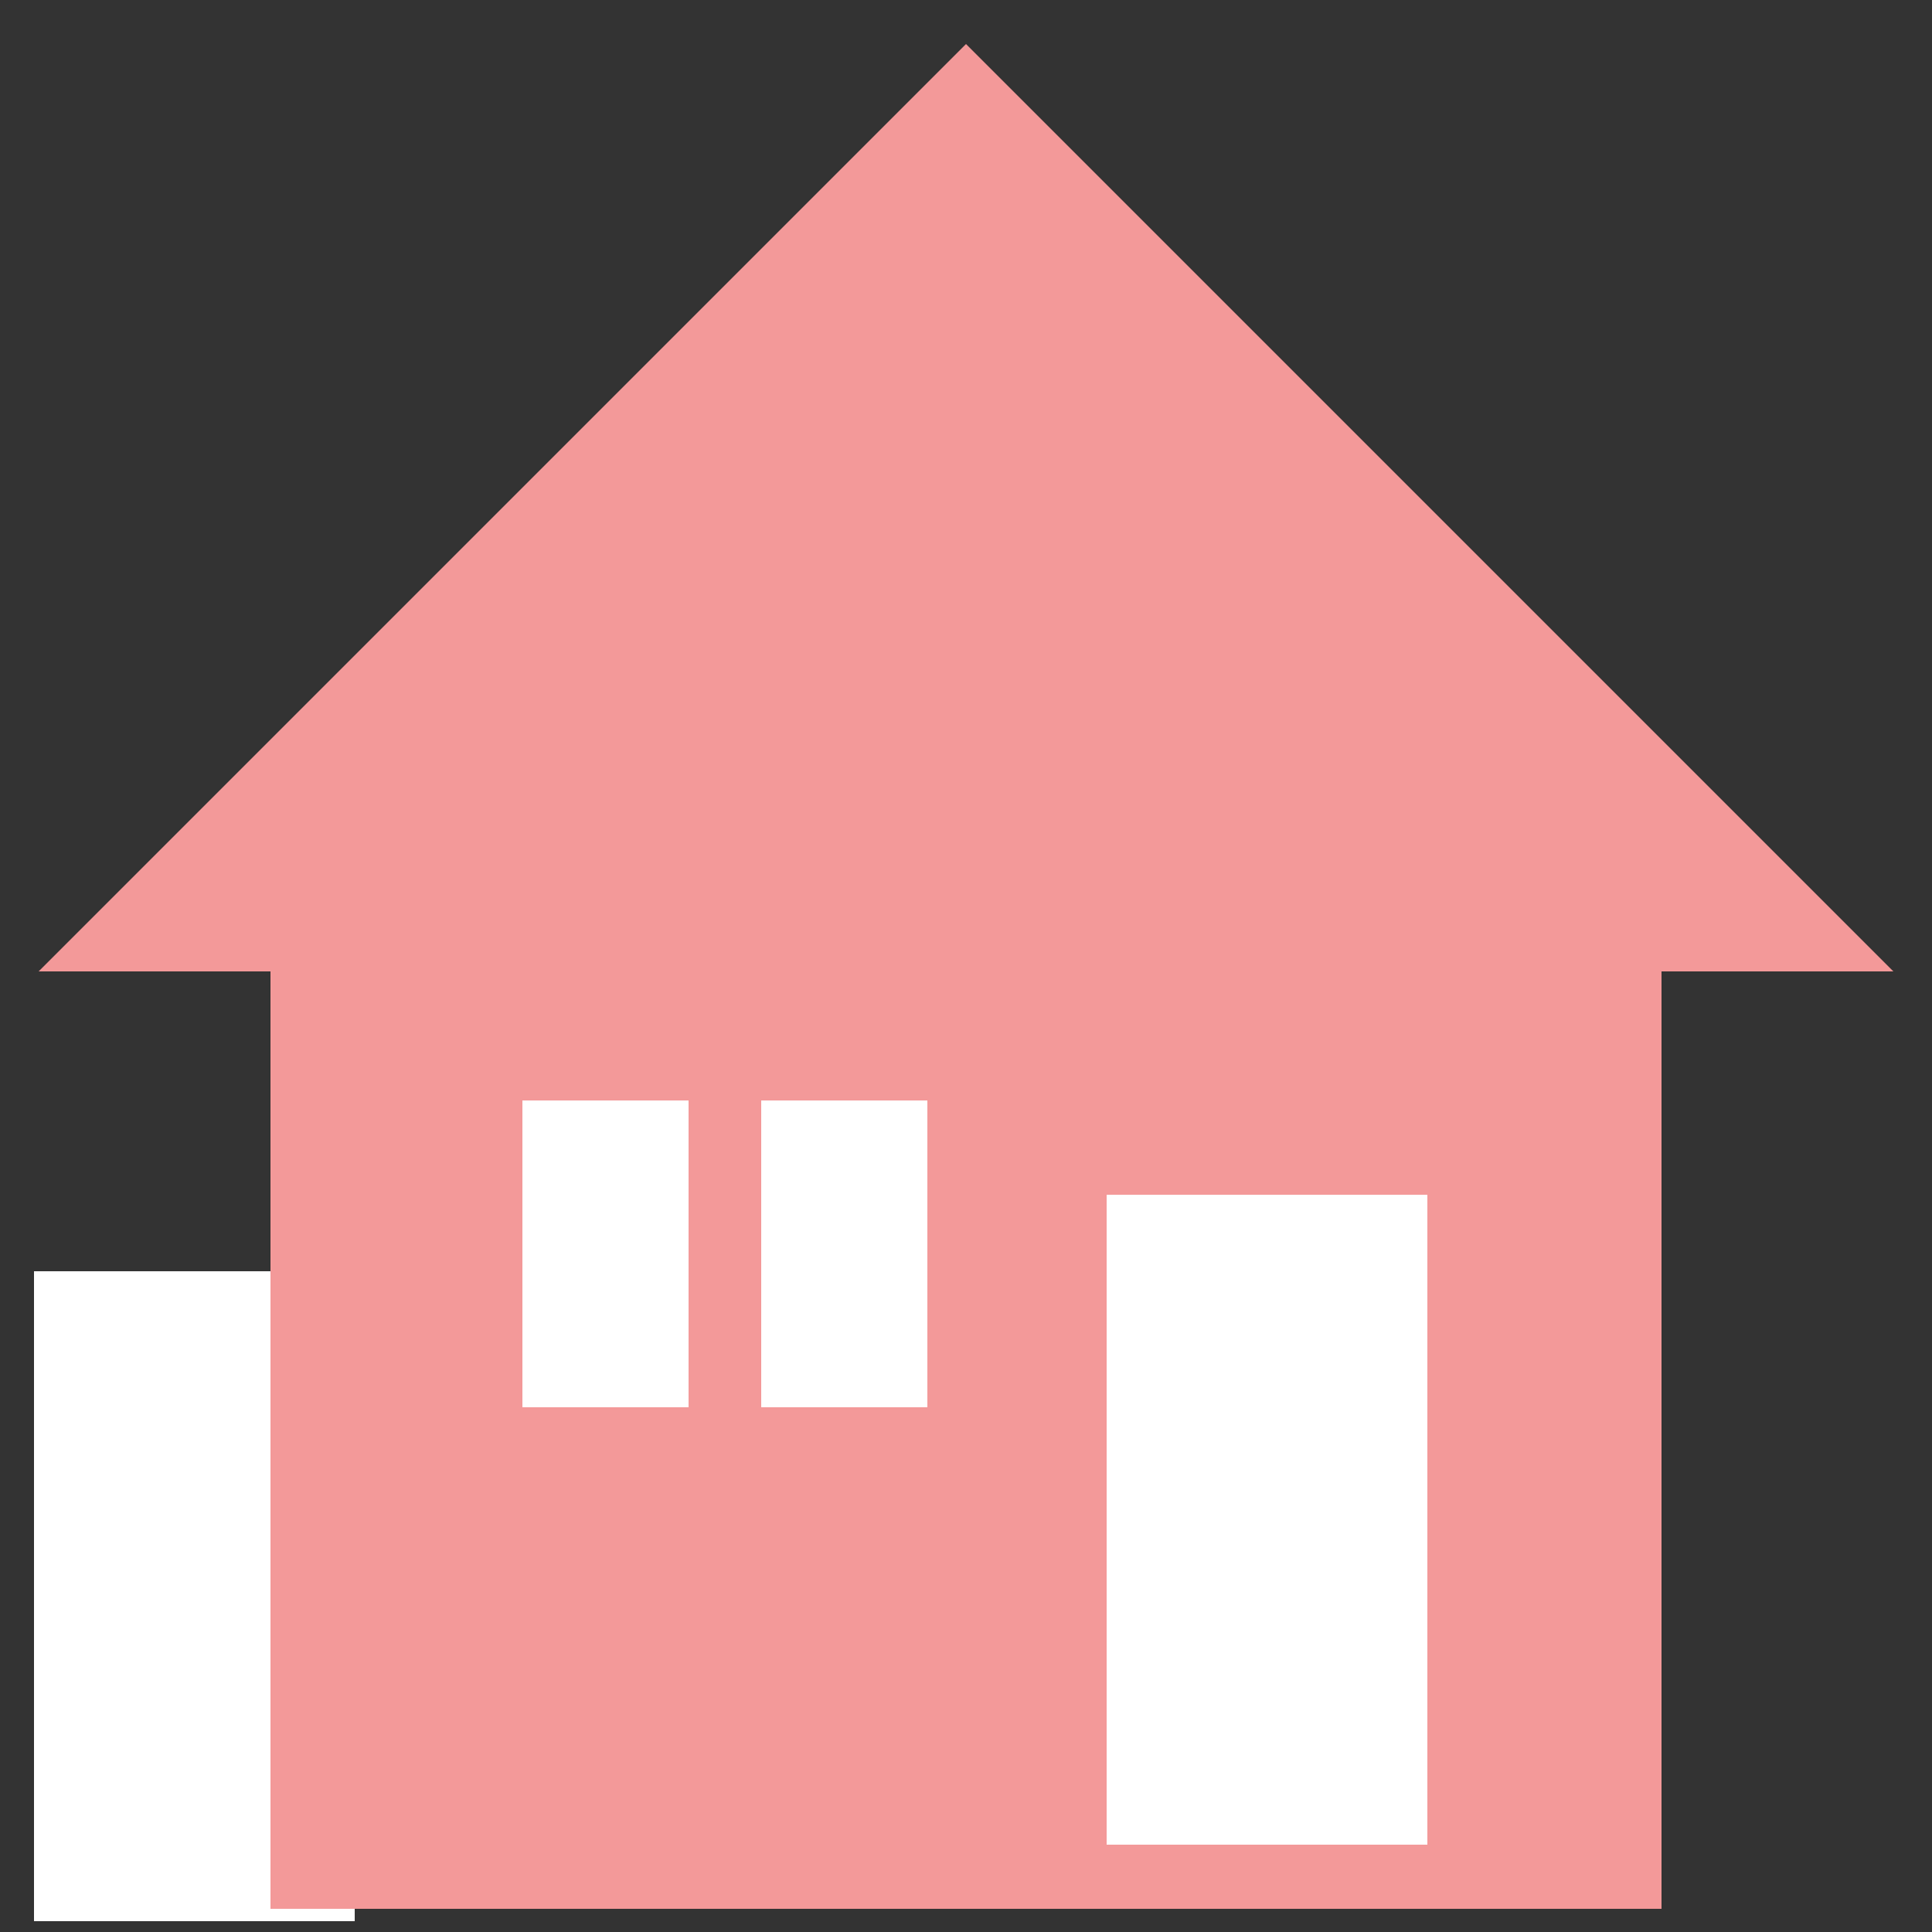 <?xml version="1.0" encoding="UTF-8"?><svg id="_レイヤー_1" xmlns="http://www.w3.org/2000/svg" viewBox="0 0 25 25"><rect x="0" y="0" width="25" height="25" fill="#333333" stroke="none"/><defs><style>.cls-1{fill:#f39999;}.cls-1,.cls-2{stroke-width:0px;}.cls-2{fill:#fff;}</style></defs><rect class="cls-2" x=".44" y="16.45" width="4.15" height="8.41"/><polyline class="cls-1" points=".5 12.57 12.5 .57 24.5 12.57"/><rect class="cls-1" x="3.5" y="11.7" width="18" height="13"/><rect class="cls-2" x="6.76" y="14.24" width="2.15" height="3.97"/><rect class="cls-2" x="9.85" y="14.24" width="2.15" height="3.97"/><rect class="cls-2" x="14.32" y="15.46" width="4.15" height="8.41"/></svg>